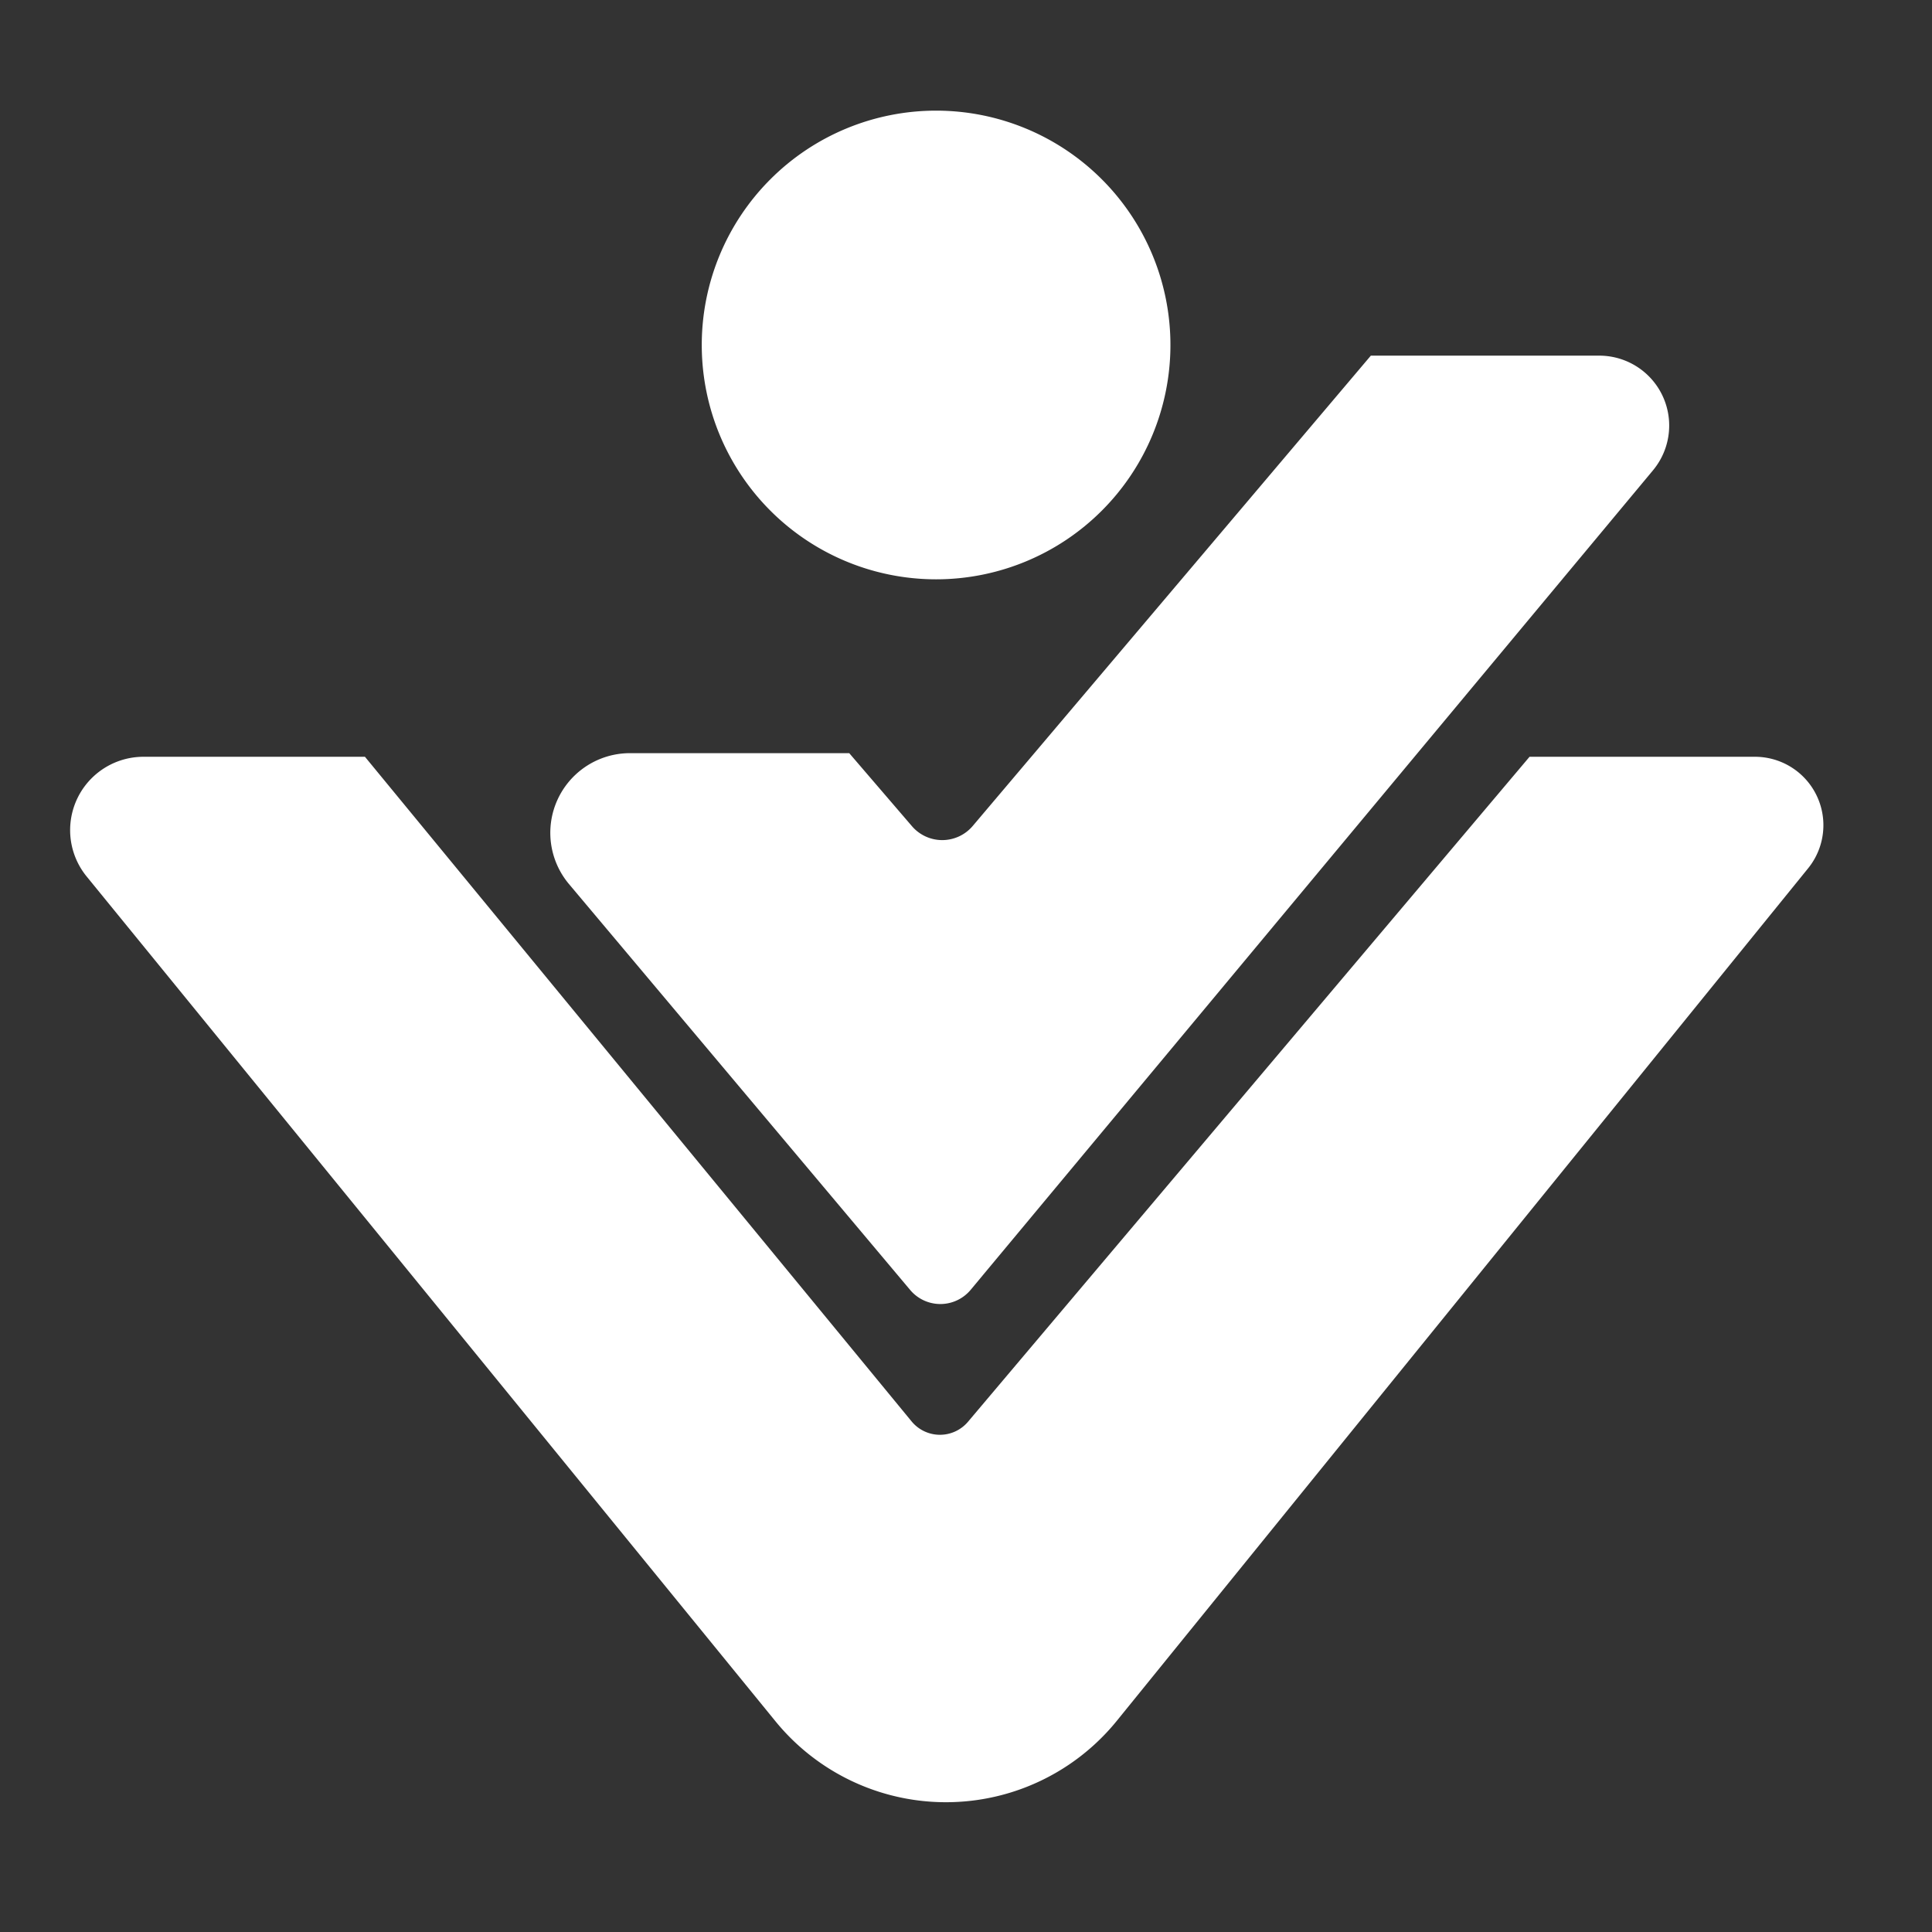 <svg xmlns="http://www.w3.org/2000/svg" xmlns:xlink="http://www.w3.org/1999/xlink" width="48" height="48" viewBox="0 0 48 48">
  <rect x="0" y="0" width="48" height="48" fill="#333333" stroke="none"/>
  <defs>
    <clipPath id="clip-path">
      <rect id="Rectangle_2" data-name="Rectangle 2" width="43.565" height="42.03" transform="translate(0 0)" fill="none"/>
    </clipPath>
    <clipPath id="clip-Shape-9">
      <rect width="48" height="48"/>
    </clipPath>
  </defs>
  <g id="Shape-9" clip-path="url(#clip-Shape-9)">
    <g id="Group_27824" data-name="Group 27824" transform="translate(1.739 1.123)">
      <g id="Group_3" data-name="Group 3" transform="translate(0 1.626)">
        <g id="Group_2" data-name="Group 2" transform="translate(0 0)" clip-path="url(#clip-path)">
          <path id="Path_2" data-name="Path 2" d="M48.4,11.644a5.822,5.822,0,1,0-5.822-5.822A5.822,5.822,0,0,0,48.4,11.644" transform="translate(-26.882 0)" fill="#fff"/>
          <path id="Path_3" data-name="Path 3" d="M41.3,39.721a.98.98,0,0,0,1.5,0L59.755,19.357a1.737,1.737,0,0,0-1.335-2.849H52.745L42.854,28.193a.992.992,0,0,1-1.51.005l-1.558-1.814H34.338a1.979,1.979,0,0,0-1.515,3.252Z" transform="translate(-20.426 -10.421)" fill="#fff"/>
          <path id="Path_4" data-name="Path 4" d="M41.862,43.539h-5.6L22.31,60.061a.912.912,0,0,1-1.4-.009L7.328,43.539h-5.5A1.822,1.822,0,0,0,.413,46.512L17.526,67.5a5.466,5.466,0,0,0,8.483-.011L43.183,46.31a1.7,1.7,0,0,0-1.321-2.771" transform="translate(0 -27.486)" fill="#fff"/>
        </g>
      </g>
    </g>
  </g>
</svg>
